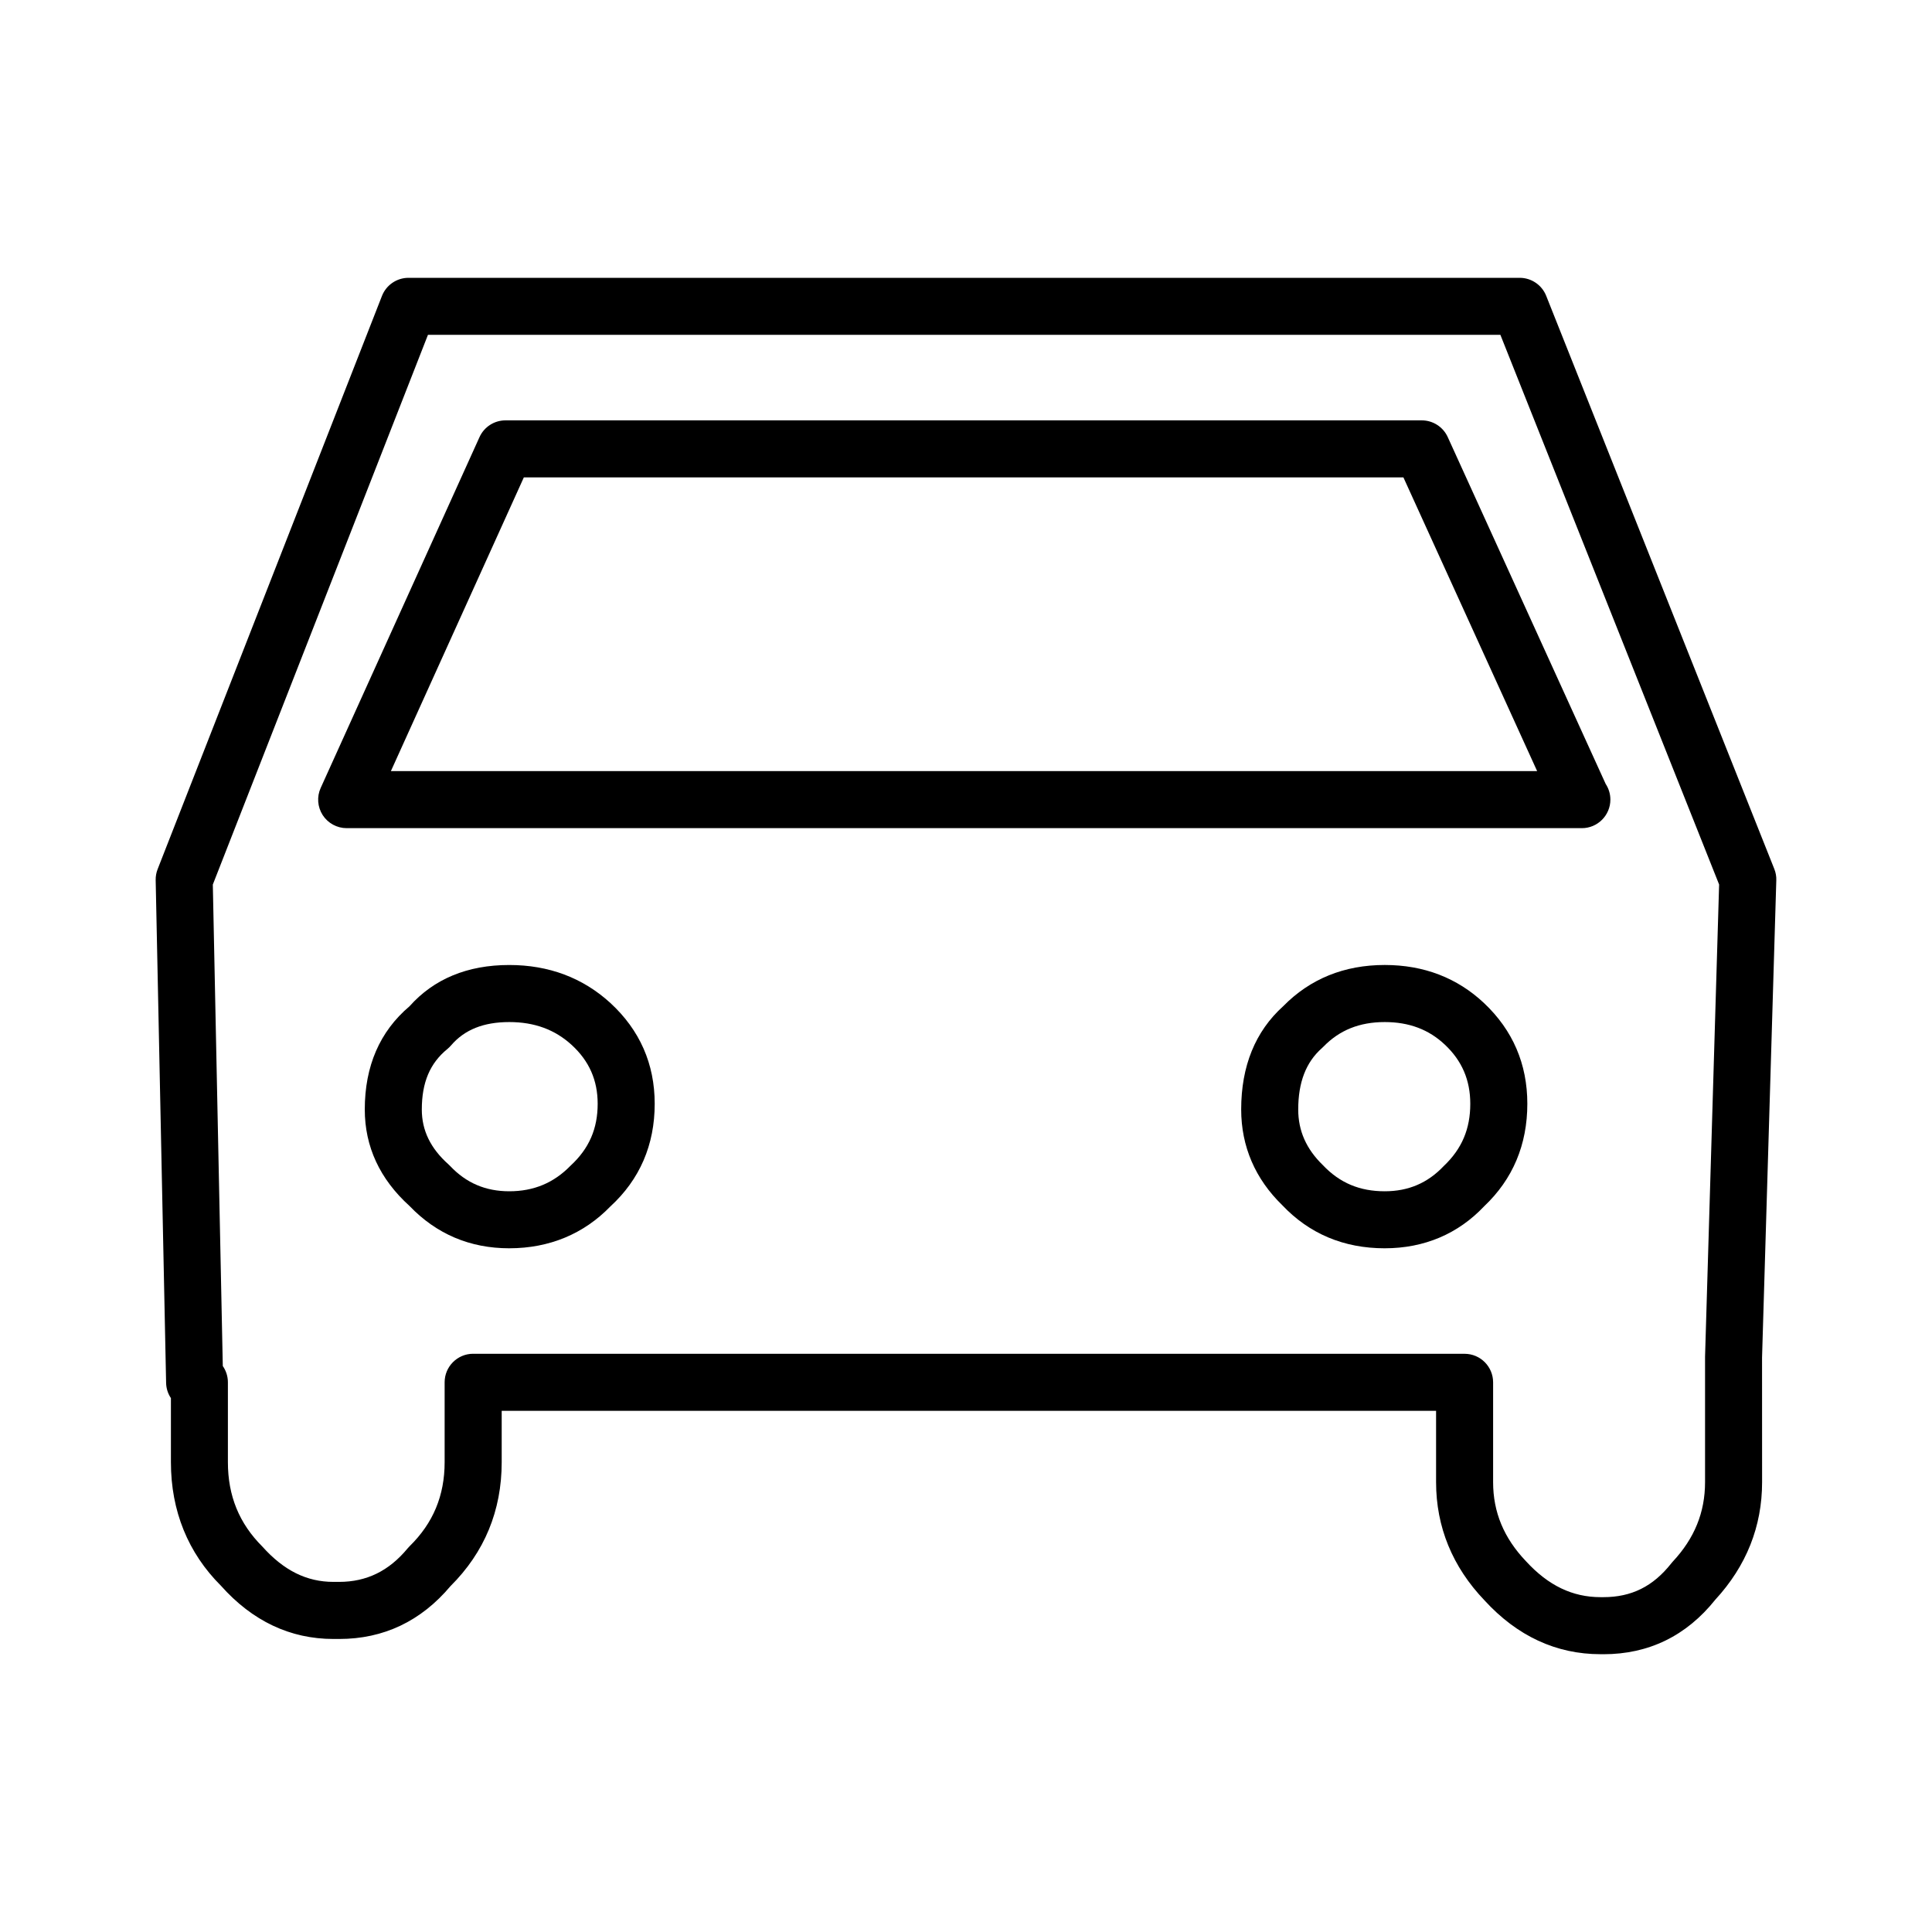 <?xml version="1.0" encoding="UTF-8"?>
<!-- Uploaded to: ICON Repo, www.svgrepo.com, Generator: ICON Repo Mixer Tools -->
<svg fill="#000000" width="800px" height="800px" version="1.1" viewBox="144 144 512 512" xmlns="http://www.w3.org/2000/svg">
 <g>
  <path d="m568.91 582.38h-0.754c-11.738 0-22.094-4.801-30.77-14.289-8.465-8.855-12.812-19.434-12.812-31.312v-18.895h-247.62v13.609c0 12.844-4.566 23.891-13.566 32.84-7.824 9.301-17.738 14.012-29.5 14.012h-1.516c-11.441 0-21.484-4.742-29.824-14.113-8.699-8.672-13.254-19.801-13.254-32.738v-16.984c-0.781-1.152-1.242-2.539-1.273-4.023l-2.766-133.25c-0.02-0.992 0.156-1.98 0.523-2.91l59.445-151.9c1.133-2.891 3.926-4.801 7.031-4.801h294.48c3.09 0 5.875 1.891 7.019 4.762l60.457 151.9c0.383 0.961 0.57 1.988 0.527 3.023l-3.777 126.46 0.012 33.023c0 11.738-4.172 22.207-12.398 31.137-7.664 9.594-17.648 14.457-29.664 14.457zm-299.52-79.609h262.74c4.172 0 7.559 3.387 7.559 7.559v26.449c0 7.969 2.852 14.828 8.734 20.988 5.894 6.422 12.309 9.496 19.73 9.496h0.754c7.457 0 13.176-2.84 17.996-8.953 0.125-0.168 0.266-0.324 0.402-0.473 5.758-6.172 8.551-13.059 8.551-21.059v-33.25l3.727-125.12-57.969-145.68h-284.2l-57.016 145.69 2.644 127.59c0.848 1.23 1.352 2.715 1.352 4.309v21.168c0 8.918 2.984 16.227 9.125 22.363 5.727 6.402 11.801 9.367 18.844 9.367h1.516c7.262 0 13.184-2.891 18.105-8.836 0.168-0.207 0.344-0.402 0.539-0.59 6.258-6.133 9.309-13.422 9.309-22.309v-21.164c0-4.168 3.387-7.555 7.559-7.555z"/>
  <path d="m278.96 474.81c-10.41 0-19.297-3.769-26.43-11.211-7.875-7.125-11.859-15.734-11.859-25.574 0-11.492 3.977-20.68 11.84-27.336 6.473-7.269 15.371-10.953 26.449-10.953 10.461 0 19.461 3.375 26.766 10.035 7.824 7.195 11.777 16.176 11.777 26.738 0 10.902-3.953 20.062-11.77 27.234-7.031 7.25-16.148 11.066-26.773 11.066zm0-59.953c-6.82 0-11.859 2.023-15.422 6.184-0.297 0.344-0.621 0.66-0.961 0.945-4.637 3.769-6.793 8.879-6.793 16.051 0 5.531 2.301 10.281 7.055 14.523 0.156 0.137 0.309 0.289 0.453 0.441 4.262 4.508 9.387 6.699 15.664 6.699 6.484 0 11.801-2.211 16.258-6.793 4.922-4.535 7.176-9.809 7.176-16.395 0-6.238-2.254-11.336-6.879-15.586-4.465-4.082-9.891-6.07-16.551-6.07z"/>
  <path d="m510.97 474.81c-10.852 0-19.996-3.848-27.172-11.438-7.133-6.938-10.871-15.539-10.871-25.348 0-11.504 3.75-20.711 11.148-27.379 7.113-7.246 16.168-10.914 26.895-10.914 10.344 0 19.211 3.406 26.336 10.117 7.609 7.184 11.453 16.148 11.453 26.656 0 10.852-3.848 19.996-11.441 27.172-6.875 7.285-15.84 11.133-26.348 11.133zm0-59.953c-6.68 0-11.984 2.137-16.246 6.523-0.125 0.137-0.266 0.266-0.414 0.395-4.223 3.738-6.266 9.062-6.266 16.258 0 5.648 2.137 10.469 6.523 14.73 4.488 4.742 9.777 6.938 16.402 6.938 6.277 0 11.395-2.195 15.652-6.699 4.82-4.566 7.019-9.859 7.019-16.48 0-6.277-2.195-11.395-6.711-15.652-4.285-4.047-9.508-6.012-15.961-6.012z"/>
  <path d="m563.21 363.47c-0.031 0-0.059 0.012-0.102 0h-327.23c-2.57 0-4.957-1.301-6.359-3.457-1.387-2.168-1.594-4.883-0.527-7.215l42.078-92.949c1.219-2.707 3.914-4.449 6.887-4.449h242.83c2.961 0 5.648 1.734 6.879 4.43l41.852 91.914c0.785 1.188 1.25 2.625 1.25 4.16-0.004 4.18-3.391 7.566-7.562 7.566zm-315.62-15.117h303.77l-35.438-77.836h-233.1z"/>
 </g>
</svg>